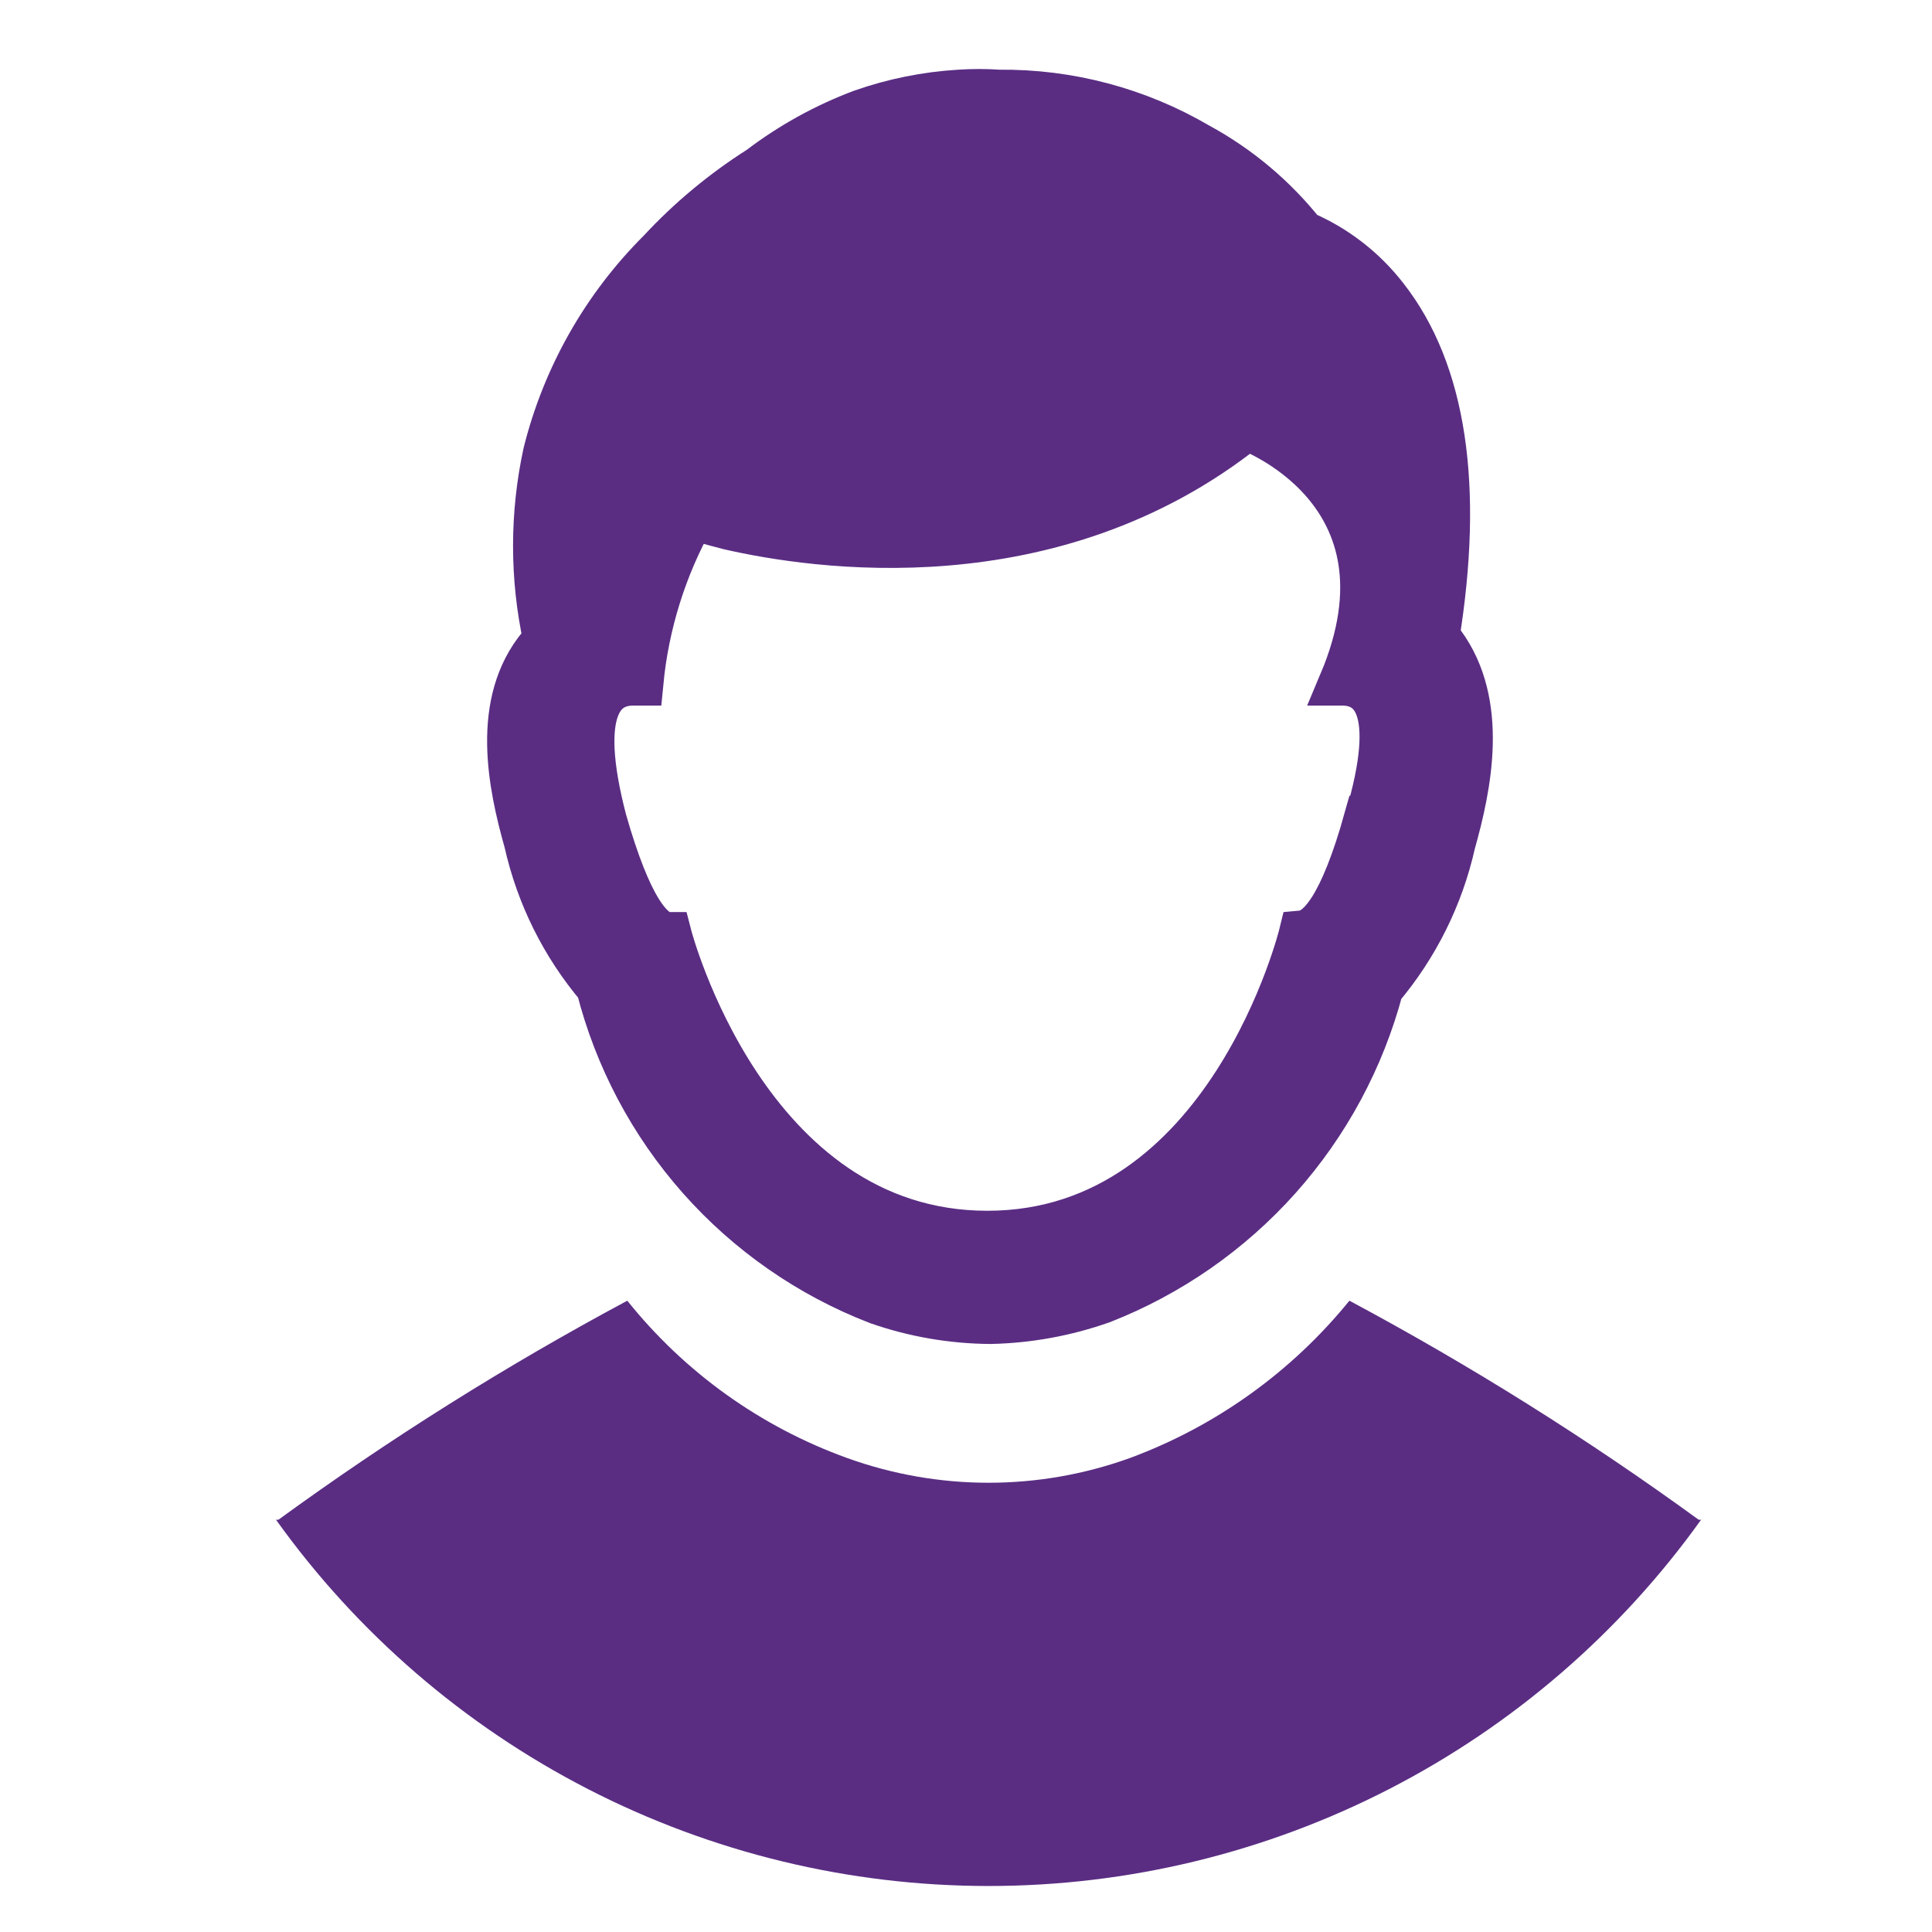 <?xml version="1.0" encoding="UTF-8"?>
<svg xmlns="http://www.w3.org/2000/svg" width="42" height="42" viewBox="0 0 42 42" fill="none">
  <path d="M29.335 28.276C28.079 29.823 26.432 31.004 24.564 31.696C22.577 32.413 20.403 32.413 18.416 31.696C16.538 31.019 14.884 29.835 13.637 28.276C11.002 29.687 8.468 31.279 6.052 33.038H6C7.763 35.501 10.088 37.508 12.782 38.893C15.476 40.278 18.461 41 21.49 41C24.519 41 27.504 40.278 30.198 38.893C32.892 37.508 35.217 35.501 36.98 33.038H36.928C34.509 31.278 31.972 29.687 29.335 28.276" fill="#5a2d83"></path>
  <path d="M29.715 17.799C29.179 19.721 28.685 20.258 28.304 20.293C28.304 20.293 26.72 26.821 21.464 26.821C16.208 26.821 14.537 20.327 14.537 20.327C14.156 20.327 13.671 19.747 13.126 17.834C12.476 15.34 13.126 14.838 13.775 14.838H13.922C14.044 13.569 14.428 12.34 15.048 11.227C15.048 11.227 15.334 11.322 15.845 11.452C17.698 11.877 22.875 12.665 27.101 9.288C27.101 9.288 30.936 10.647 29.17 14.838C29.819 14.838 30.46 15.349 29.733 17.799H29.715ZM31.335 14.033C31.335 14.033 31.257 13.92 31.222 13.877C31.759 10.578 31.378 8.076 30.114 6.465C29.644 5.858 29.027 5.381 28.322 5.08C27.699 4.295 26.924 3.644 26.044 3.166C24.732 2.397 23.236 1.999 21.715 2.015C21.427 1.995 21.138 1.995 20.849 2.015C20.132 2.059 19.424 2.202 18.745 2.439C17.947 2.738 17.198 3.152 16.52 3.668C15.724 4.173 14.996 4.778 14.355 5.469C13.143 6.676 12.284 8.191 11.87 9.85C11.581 11.18 11.581 12.556 11.87 13.885C11.824 13.93 11.786 13.983 11.758 14.041C10.727 15.271 11.108 17.072 11.455 18.301C11.715 19.463 12.252 20.544 13.022 21.453C13.413 22.994 14.168 24.419 15.222 25.609C16.277 26.799 17.6 27.719 19.083 28.293C19.868 28.567 20.693 28.71 21.525 28.717C22.351 28.7 23.169 28.551 23.949 28.276C25.423 27.699 26.739 26.783 27.793 25.602C28.846 24.421 29.605 23.009 30.01 21.479C30.779 20.57 31.317 19.489 31.577 18.327C31.923 17.098 32.304 15.297 31.352 13.998" fill="#5a2d83"></path>
  <path d="M31.335 14.033C31.335 14.033 31.257 13.92 31.222 13.877C31.759 10.578 31.378 8.076 30.114 6.465C29.644 5.858 29.027 5.381 28.322 5.08C27.699 4.295 26.924 3.644 26.044 3.166C24.732 2.397 23.236 1.999 21.715 2.015C21.427 1.995 21.138 1.995 20.849 2.015C20.132 2.059 19.424 2.202 18.745 2.439C17.947 2.738 17.198 3.152 16.52 3.668C15.724 4.173 14.996 4.778 14.355 5.469C13.143 6.676 12.284 8.191 11.87 9.85C11.581 11.18 11.581 12.556 11.87 13.885C11.824 13.93 11.786 13.983 11.758 14.041C10.727 15.271 11.108 17.072 11.455 18.301C11.715 19.463 12.252 20.544 13.022 21.453C13.413 22.994 14.168 24.419 15.222 25.609C16.277 26.799 17.6 27.719 19.083 28.293C19.868 28.567 20.693 28.71 21.525 28.717C22.351 28.7 23.169 28.551 23.949 28.276C25.423 27.699 26.739 26.783 27.793 25.602C28.846 24.421 29.605 23.009 30.01 21.479C30.779 20.57 31.317 19.489 31.577 18.327C31.923 17.098 32.304 15.297 31.352 13.998M29.715 17.799C29.179 19.721 28.685 20.258 28.304 20.293C28.304 20.293 26.72 26.821 21.464 26.821C16.208 26.821 14.537 20.327 14.537 20.327C14.156 20.327 13.671 19.747 13.126 17.834C12.476 15.34 13.126 14.838 13.775 14.838H13.922C14.044 13.569 14.428 12.34 15.048 11.227C15.048 11.227 15.334 11.322 15.845 11.452C17.698 11.877 22.875 12.665 27.101 9.288C27.101 9.288 30.936 10.647 29.17 14.838C29.819 14.838 30.46 15.349 29.733 17.799H29.715Z" stroke="#5a2d83"></path>
</svg>
